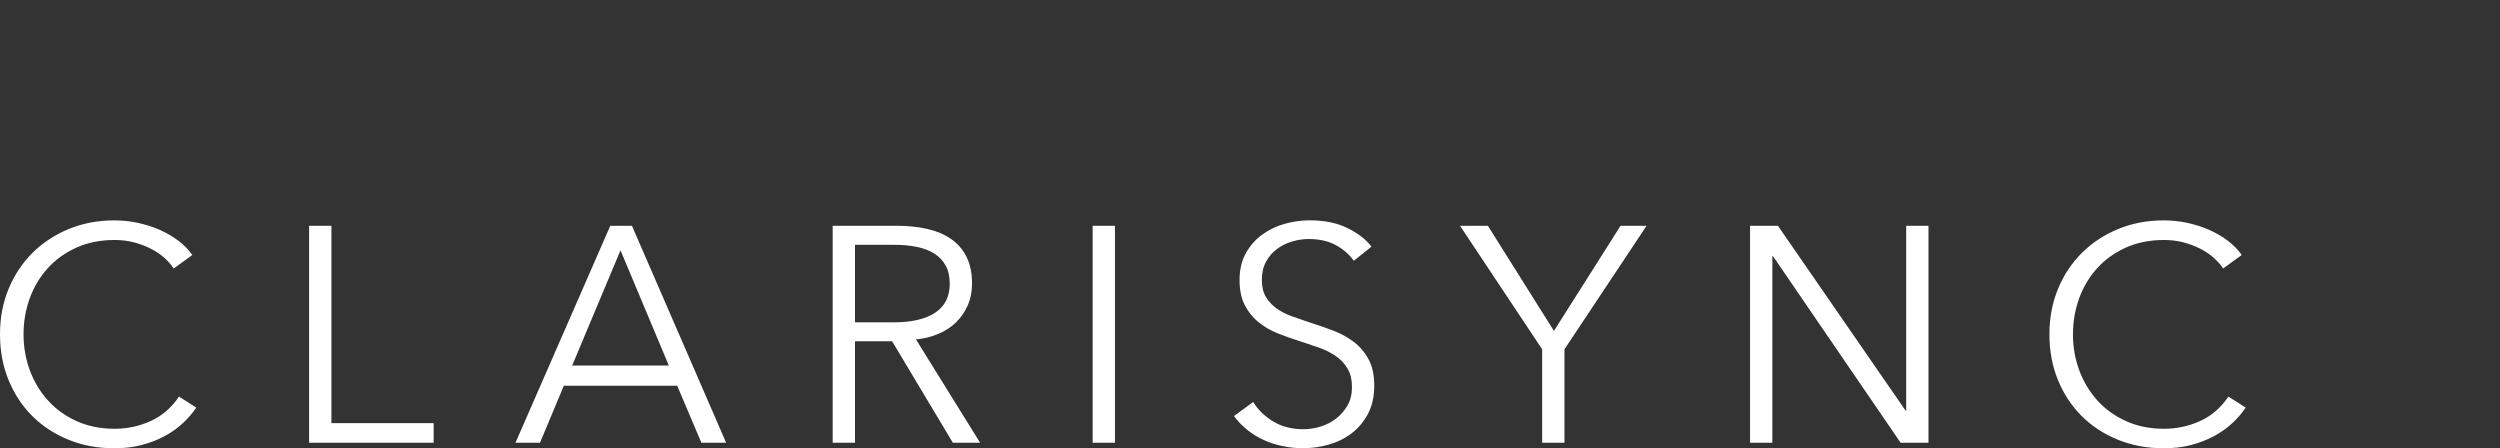 <svg width="145" height="26" viewBox="0 0 145 26" fill="none" xmlns="http://www.w3.org/2000/svg">
<rect x="0" y="0" width="145" height="26" fill="#333333" stroke="none"/>
<g clip-path="url(#clip0_116_114)">
<path fill-rule="evenodd" clip-rule="evenodd" d="M78.522 15.124C78.246 14.745 77.893 14.44 77.462 14.209C77.031 13.979 76.51 13.863 75.899 13.863C75.588 13.863 75.271 13.91 74.947 14.005C74.624 14.1 74.331 14.245 74.067 14.44C73.804 14.636 73.591 14.882 73.43 15.178C73.268 15.474 73.187 15.823 73.187 16.226C73.187 16.628 73.265 16.96 73.421 17.221C73.576 17.481 73.783 17.703 74.037 17.887C74.295 18.07 74.588 18.221 74.914 18.34C75.244 18.458 75.585 18.577 75.944 18.695C76.387 18.837 76.83 18.991 77.279 19.157C77.728 19.323 78.129 19.539 78.489 19.806C78.848 20.072 79.141 20.41 79.366 20.818C79.593 21.227 79.707 21.745 79.707 22.373C79.707 23 79.584 23.542 79.345 23.998C79.102 24.454 78.788 24.83 78.402 25.126C78.016 25.422 77.573 25.642 77.076 25.784C76.579 25.926 76.079 25.997 75.576 25.997C75.193 25.997 74.809 25.958 74.426 25.881C74.043 25.805 73.678 25.689 73.331 25.535C72.984 25.381 72.66 25.186 72.361 24.949C72.061 24.712 71.798 24.439 71.57 24.131L72.684 23.314C72.96 23.764 73.346 24.14 73.843 24.442C74.34 24.744 74.923 24.895 75.594 24.895C75.917 24.895 76.246 24.845 76.582 24.744C76.917 24.644 77.219 24.49 77.489 24.282C77.758 24.075 77.98 23.821 78.153 23.519C78.327 23.217 78.414 22.864 78.414 22.462C78.414 22.023 78.327 21.659 78.153 21.369C77.98 21.079 77.749 20.836 77.462 20.641C77.174 20.445 76.845 20.282 76.474 20.152C76.103 20.022 75.714 19.892 75.306 19.761C74.887 19.631 74.474 19.483 74.067 19.317C73.66 19.151 73.295 18.935 72.972 18.669C72.648 18.402 72.388 18.073 72.19 17.683C71.993 17.292 71.894 16.812 71.894 16.244C71.894 15.64 72.016 15.118 72.262 14.68C72.507 14.242 72.828 13.881 73.223 13.597C73.618 13.312 74.055 13.105 74.534 12.975C75.013 12.844 75.486 12.779 75.953 12.779C76.815 12.779 77.552 12.93 78.162 13.232C78.773 13.534 79.234 13.893 79.545 14.307L78.522 15.124ZM11.388 23.637L11.385 23.641L10.382 23.003C9.939 23.655 9.388 24.129 8.729 24.425C8.071 24.721 7.376 24.869 6.646 24.869C5.831 24.869 5.098 24.721 4.445 24.425C3.793 24.129 3.239 23.732 2.784 23.228C2.329 22.728 1.979 22.145 1.733 21.485C1.488 20.824 1.365 20.125 1.365 19.394C1.365 18.663 1.485 17.964 1.724 17.304C1.964 16.643 2.311 16.063 2.766 15.56C3.221 15.056 3.775 14.659 4.428 14.363C5.08 14.067 5.82 13.919 6.646 13.919C7.053 13.919 7.433 13.967 7.786 14.061C8.14 14.156 8.466 14.28 8.765 14.434C9.065 14.588 9.325 14.766 9.547 14.967C9.768 15.169 9.945 15.37 10.076 15.572L11.154 14.79C10.938 14.482 10.669 14.207 10.346 13.961C10.023 13.718 9.663 13.508 9.268 13.333C8.873 13.158 8.451 13.025 8.002 12.927C7.553 12.83 7.095 12.782 6.628 12.782C5.682 12.782 4.805 12.948 3.996 13.28C3.188 13.611 2.488 14.07 1.895 14.656C1.302 15.243 0.838 15.939 0.503 16.744C0.168 17.549 0 18.432 0 19.391C0 20.35 0.165 21.233 0.494 22.038C0.823 22.843 1.281 23.539 1.868 24.126C2.455 24.712 3.155 25.171 3.969 25.502C4.784 25.834 5.67 26 6.628 26C7.203 26 7.732 25.938 8.217 25.81C8.702 25.683 9.145 25.511 9.547 25.295C9.948 25.079 10.301 24.827 10.606 24.543C10.91 24.26 11.17 23.959 11.385 23.641L11.388 23.643V23.637ZM19.222 24.543H25.152V25.68H17.928V13.096H19.222V24.543ZM29.897 25.68H31.316H31.319L32.702 22.373H39.279L40.68 25.68H42.117L36.653 13.096H35.396L29.897 25.68ZM35.989 14.517L38.791 21.2H33.187L35.989 14.517ZM49.589 25.68H48.295V13.096H52.031C52.654 13.096 53.232 13.155 53.765 13.274C54.297 13.392 54.759 13.585 55.148 13.851C55.537 14.118 55.839 14.464 56.055 14.89C56.27 15.317 56.378 15.838 56.378 16.454C56.378 16.916 56.294 17.336 56.127 17.715C55.959 18.094 55.731 18.423 55.444 18.701C55.157 18.98 54.815 19.202 54.42 19.367C54.025 19.533 53.594 19.64 53.127 19.687L56.845 25.677H55.264L51.744 19.794H49.589V25.677V25.68ZM49.589 18.695H51.834C52.876 18.695 53.678 18.509 54.241 18.136C54.803 17.763 55.085 17.203 55.085 16.457C55.085 16.042 55.007 15.693 54.851 15.409C54.696 15.124 54.48 14.893 54.205 14.716C53.929 14.538 53.594 14.408 53.199 14.325C52.804 14.242 52.367 14.2 51.888 14.2H49.589V18.695ZM63.374 25.68H64.667V13.096H63.374V25.68ZM89.445 25.68H90.738V20.259L95.501 13.096H93.992L90.128 19.193L86.299 13.096H84.682L89.445 20.259V25.68ZM110.523 23.815H110.559V13.096H111.852V25.68H110.236L102.832 14.855H102.797V25.68H101.503V13.096H103.12L110.523 23.815ZM130.251 23.641C130.252 23.64 130.253 23.638 130.254 23.637V23.643L130.251 23.641ZM129.472 24.543C129.776 24.26 130.036 23.959 130.251 23.641L129.248 23.003C128.805 23.655 128.254 24.129 127.595 24.425C126.937 24.721 126.242 24.869 125.512 24.869C124.698 24.869 123.964 24.721 123.312 24.425C122.659 24.129 122.105 23.732 121.65 23.228C121.195 22.728 120.845 22.145 120.599 21.485C120.354 20.824 120.231 20.125 120.231 19.394C120.231 18.663 120.351 17.964 120.59 17.304C120.83 16.643 121.177 16.063 121.632 15.56C122.087 15.056 122.641 14.659 123.294 14.363C123.946 14.067 124.686 13.919 125.512 13.919C125.919 13.919 126.299 13.967 126.652 14.061C127.006 14.156 127.332 14.28 127.631 14.434C127.931 14.588 128.191 14.766 128.413 14.967C128.634 15.169 128.811 15.37 128.942 15.572L130.02 14.79C129.805 14.482 129.535 14.207 129.212 13.961C128.889 13.718 128.529 13.508 128.134 13.333C127.739 13.158 127.317 13.025 126.868 12.927C126.419 12.83 125.961 12.782 125.494 12.782C124.548 12.782 123.671 12.948 122.862 13.28C122.054 13.611 121.354 14.07 120.761 14.656C120.168 15.243 119.704 15.939 119.369 16.744C119.034 17.549 118.866 18.432 118.866 19.391C118.866 20.35 119.031 21.233 119.36 22.038C119.689 22.843 120.147 23.539 120.734 24.126C121.321 24.712 122.021 25.171 122.836 25.502C123.65 25.834 124.536 26 125.494 26C126.069 26 126.598 25.938 127.083 25.81C127.568 25.683 128.011 25.511 128.413 25.295C128.814 25.079 129.167 24.827 129.472 24.543Z" fill="white"/>
</g>
<defs>
<clipPath id="clip0_116_114">
<rect width="145" height="26" fill="white"/>
</clipPath>
</defs>
</svg>
